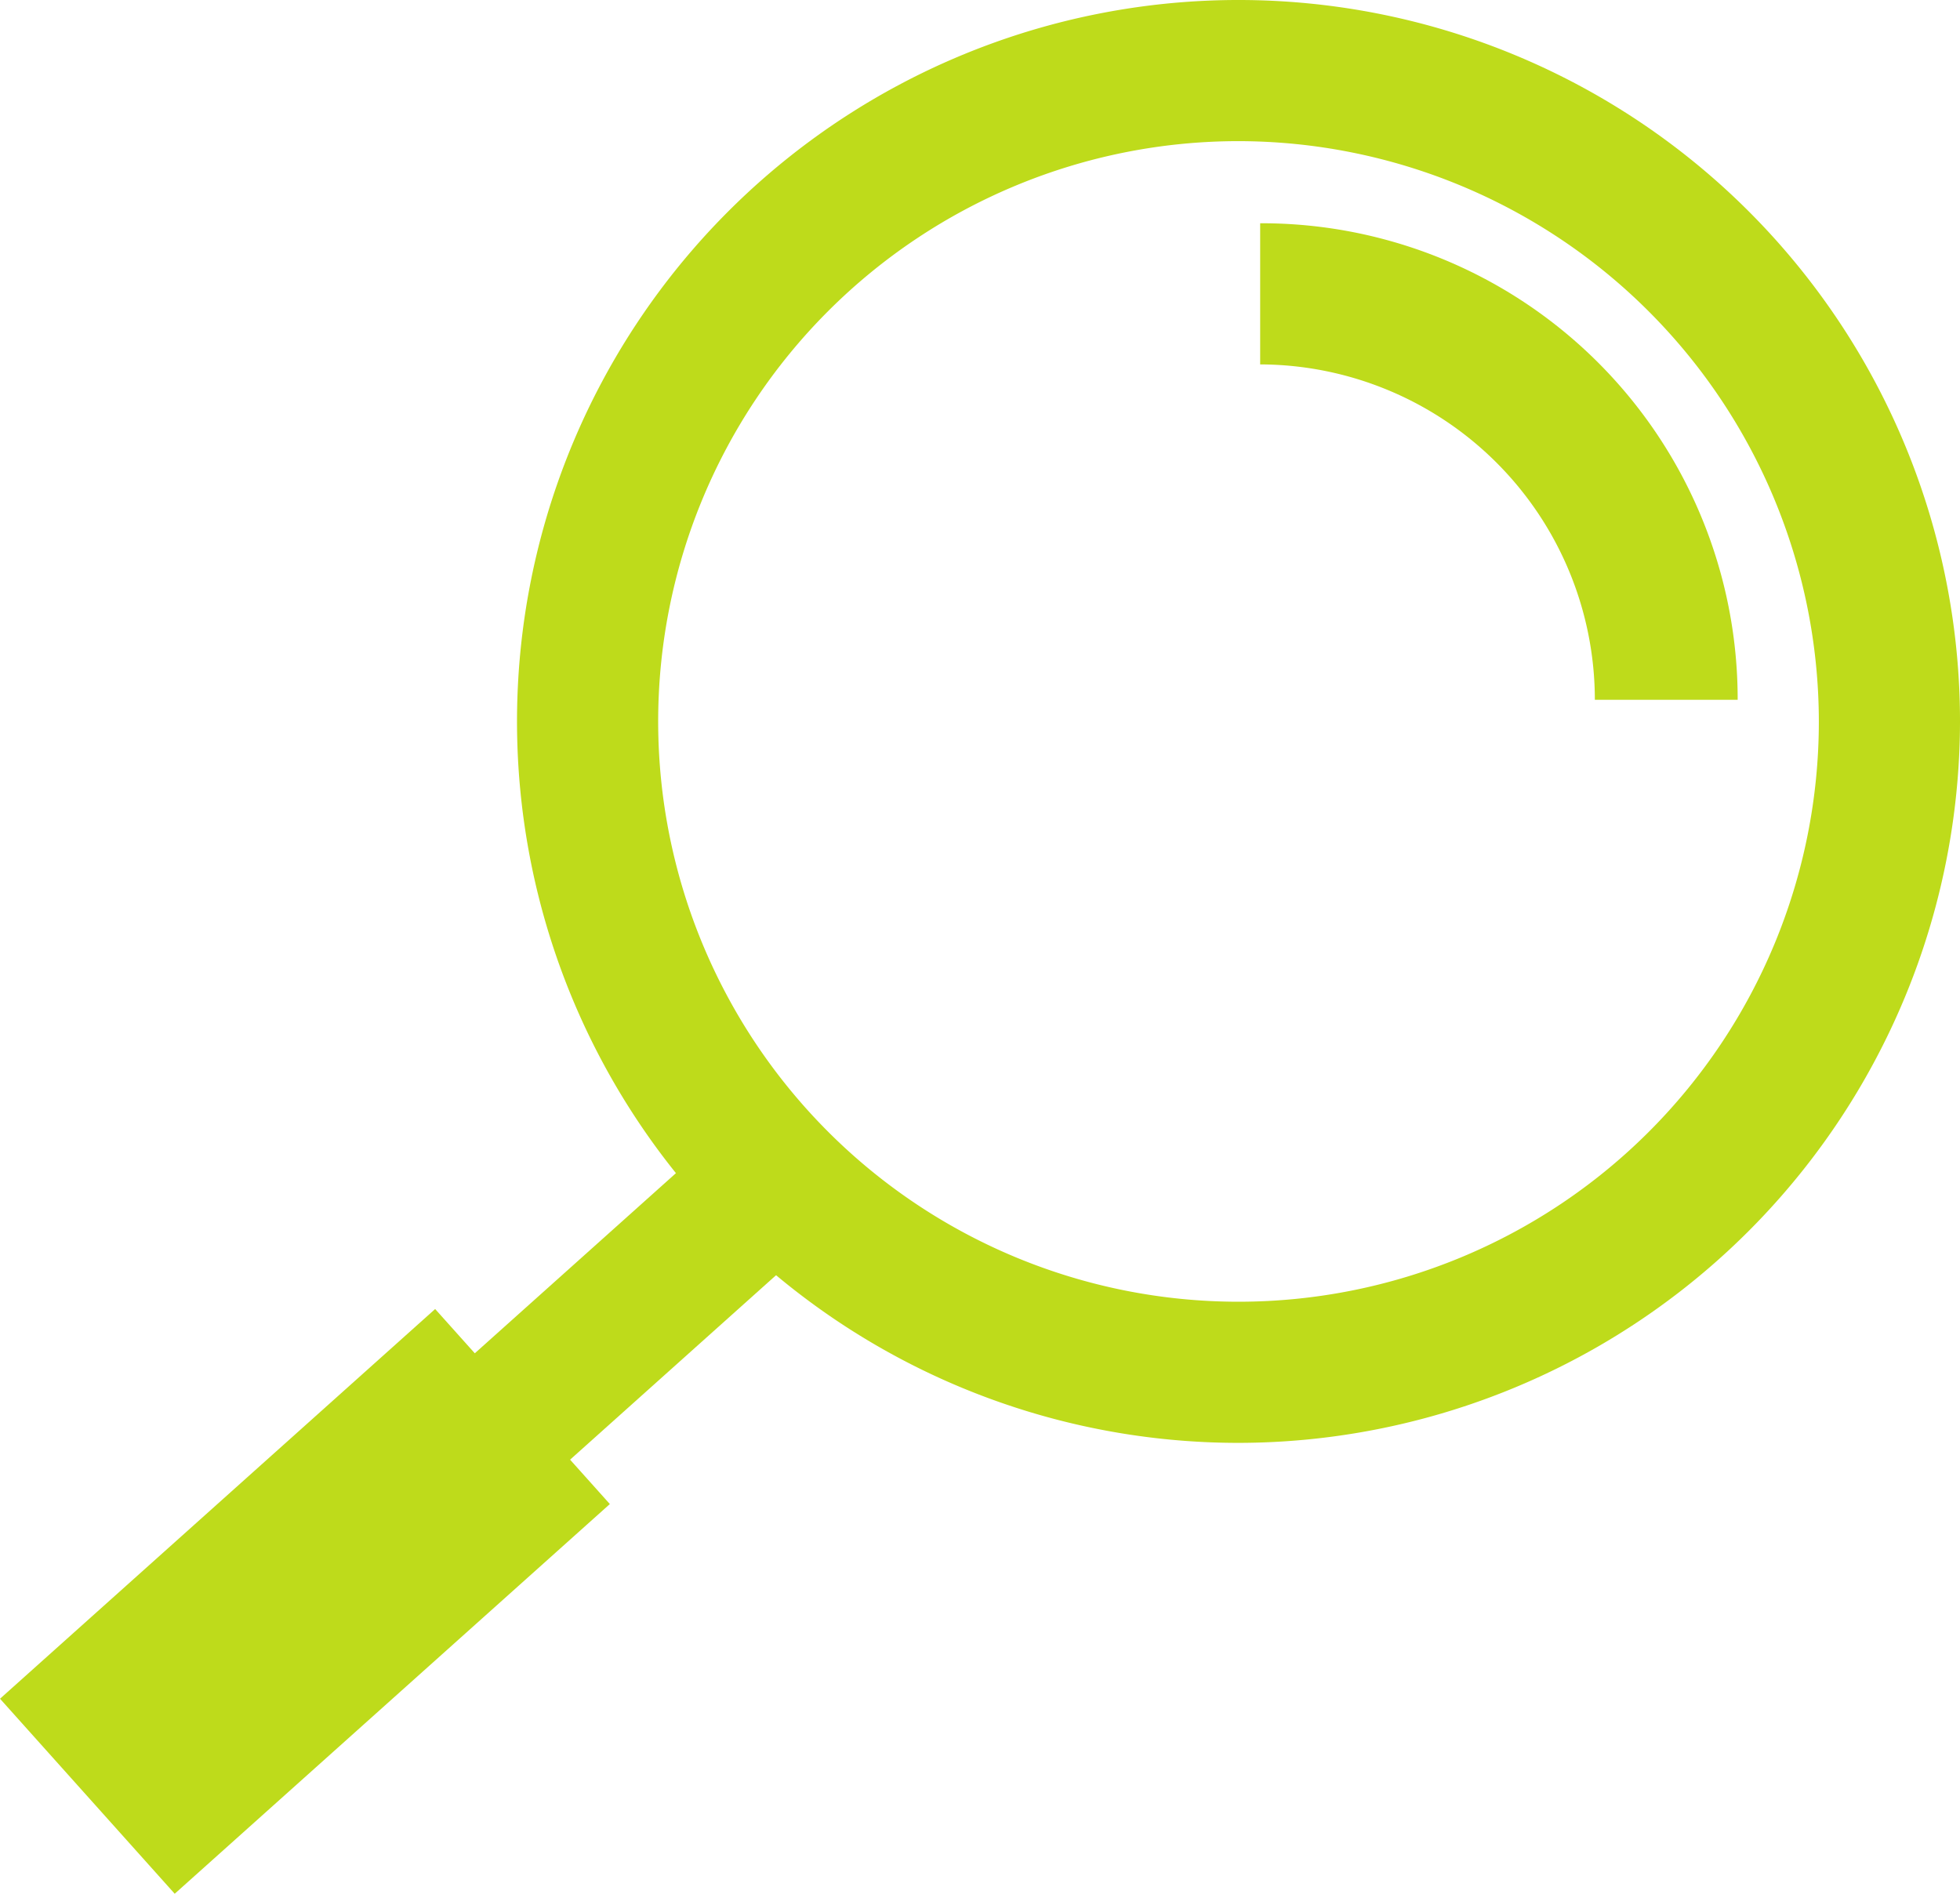 <svg xmlns="http://www.w3.org/2000/svg" viewBox="0 0 82.34 79.56"><defs><style>.cls-1{fill:#bedb1b;}</style></defs><g id="Ebene_2" data-name="Ebene 2"><g id="Ebene_1-2" data-name="Ebene 1"><rect class="cls-1" x="5.57" y="56.89" width="30.98" height="6" transform="translate(-34.59 29.33) rotate(-41.85)"/><rect class="cls-1" x="0.54" y="61.78" width="24.54" height="11" transform="translate(-41.62 25.71) rotate(-41.85)"/><path class="cls-1" d="M52,60.62A30.31,30.31,0,1,1,82.34,30.31,30.35,30.35,0,0,1,52,60.62ZM52,5.93A24.38,24.38,0,1,0,76.41,30.31,24.41,24.41,0,0,0,52,5.93Z"/><path class="cls-1" d="M73,29.4H67A14.1,14.1,0,0,0,52.94,15.31V9.38A20,20,0,0,1,73,29.4Z"/></g></g></svg>